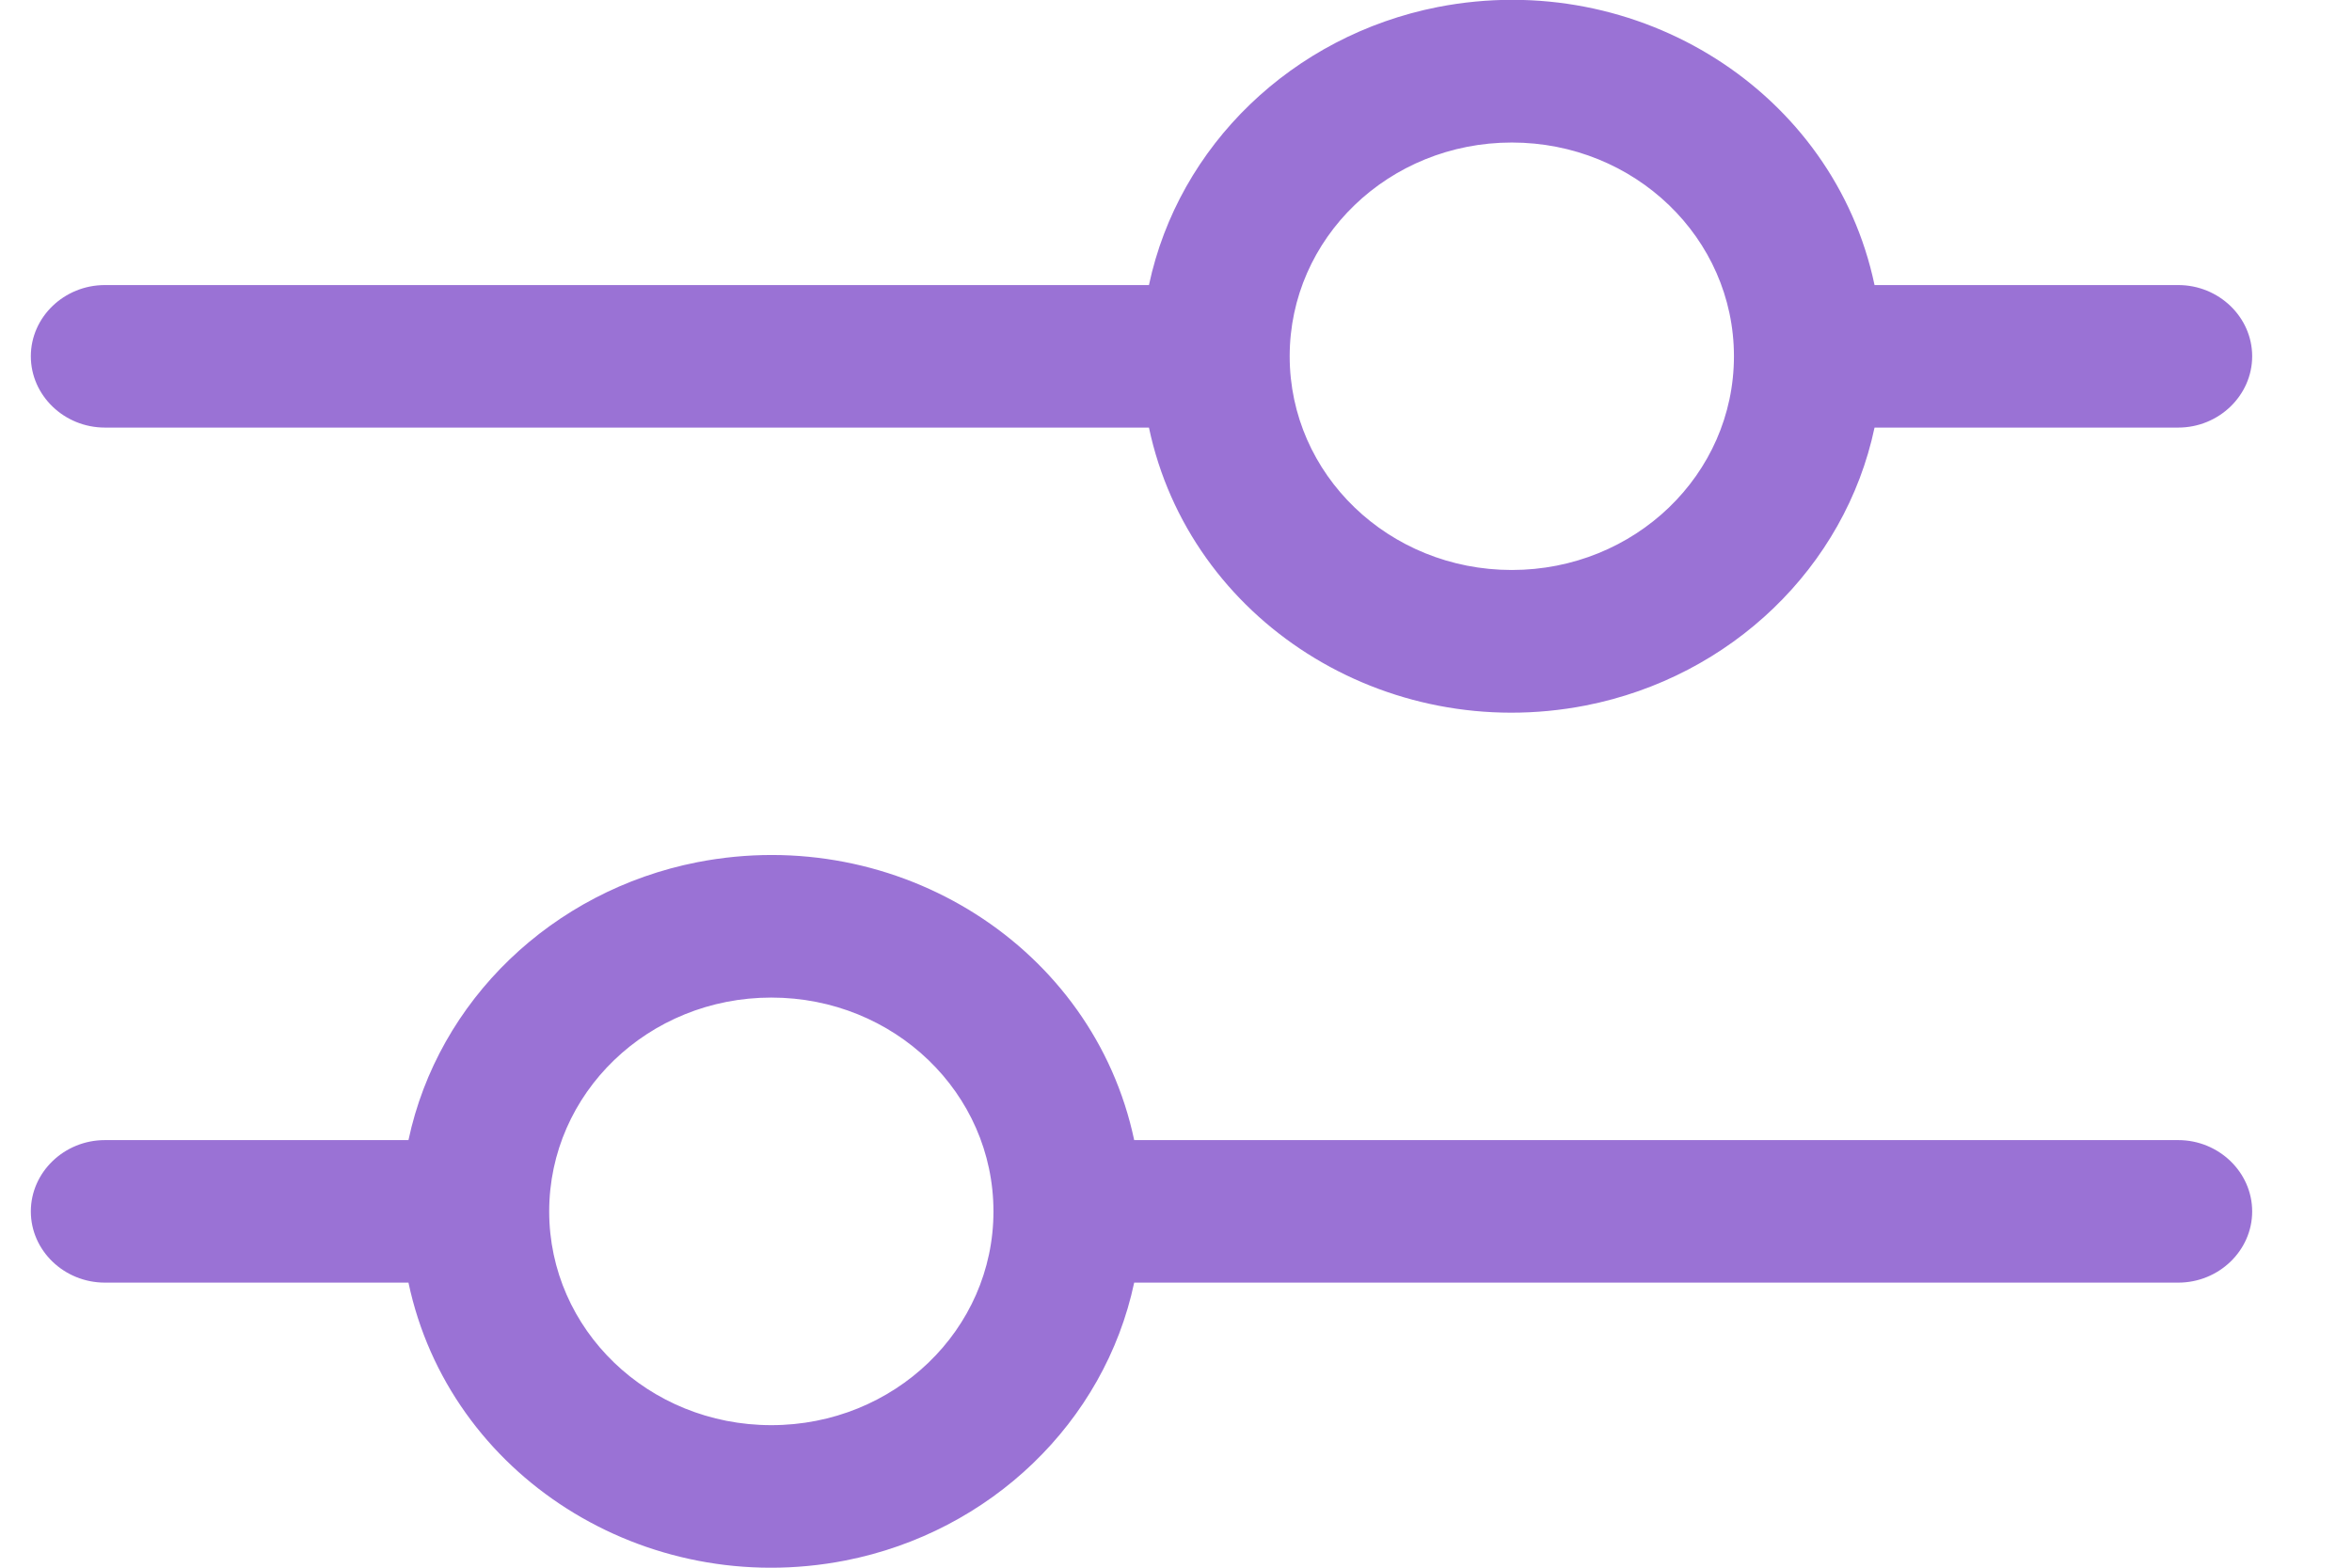 <svg width="18" height="12" viewBox="0 0 18 12" fill="none" xmlns="http://www.w3.org/2000/svg">
<g clip-path="url(#clip0_923_48007)">
<path d="M16.67 8.727H8.68C8.368 7.249 6.872 6.3 5.336 6.6C4.226 6.818 3.353 7.658 3.126 8.727H0.803C0.491 8.727 0.236 8.973 0.236 9.273C0.236 9.573 0.491 9.818 0.803 9.818H3.126C3.438 11.296 4.934 12.245 6.47 11.945C7.58 11.727 8.453 10.887 8.68 9.818H16.67C16.981 9.818 17.236 9.573 17.236 9.273C17.236 8.973 16.981 8.727 16.67 8.727ZM5.903 10.909C4.962 10.909 4.203 10.178 4.203 9.273C4.203 8.367 4.962 7.636 5.903 7.636C6.844 7.636 7.603 8.367 7.603 9.273C7.603 10.178 6.844 10.909 5.903 10.909ZM0.803 3.273H8.793C9.105 4.751 10.601 5.7 12.136 5.4C13.247 5.182 14.12 4.342 14.346 3.273H16.67C16.981 3.273 17.236 3.027 17.236 2.727C17.236 2.427 16.981 2.182 16.67 2.182H14.346C14.035 0.703 12.539 -0.246 11.003 0.054C9.892 0.273 9.02 1.113 8.793 2.182H0.803C0.491 2.182 0.236 2.427 0.236 2.727C0.236 3.027 0.491 3.273 0.803 3.273ZM11.57 1.091C12.51 1.091 13.27 1.822 13.27 2.727C13.27 3.633 12.51 4.363 11.57 4.363C10.629 4.363 9.87 3.633 9.87 2.727C9.87 1.822 10.629 1.091 11.57 1.091Z" fill="#9A72D5"/>
</g>
<defs>
<clipPath id="clip0_923_48007">
<rect width="17" height="12" fill="white" transform="translate(0.236)"/>
</clipPath>
</defs>
</svg>
